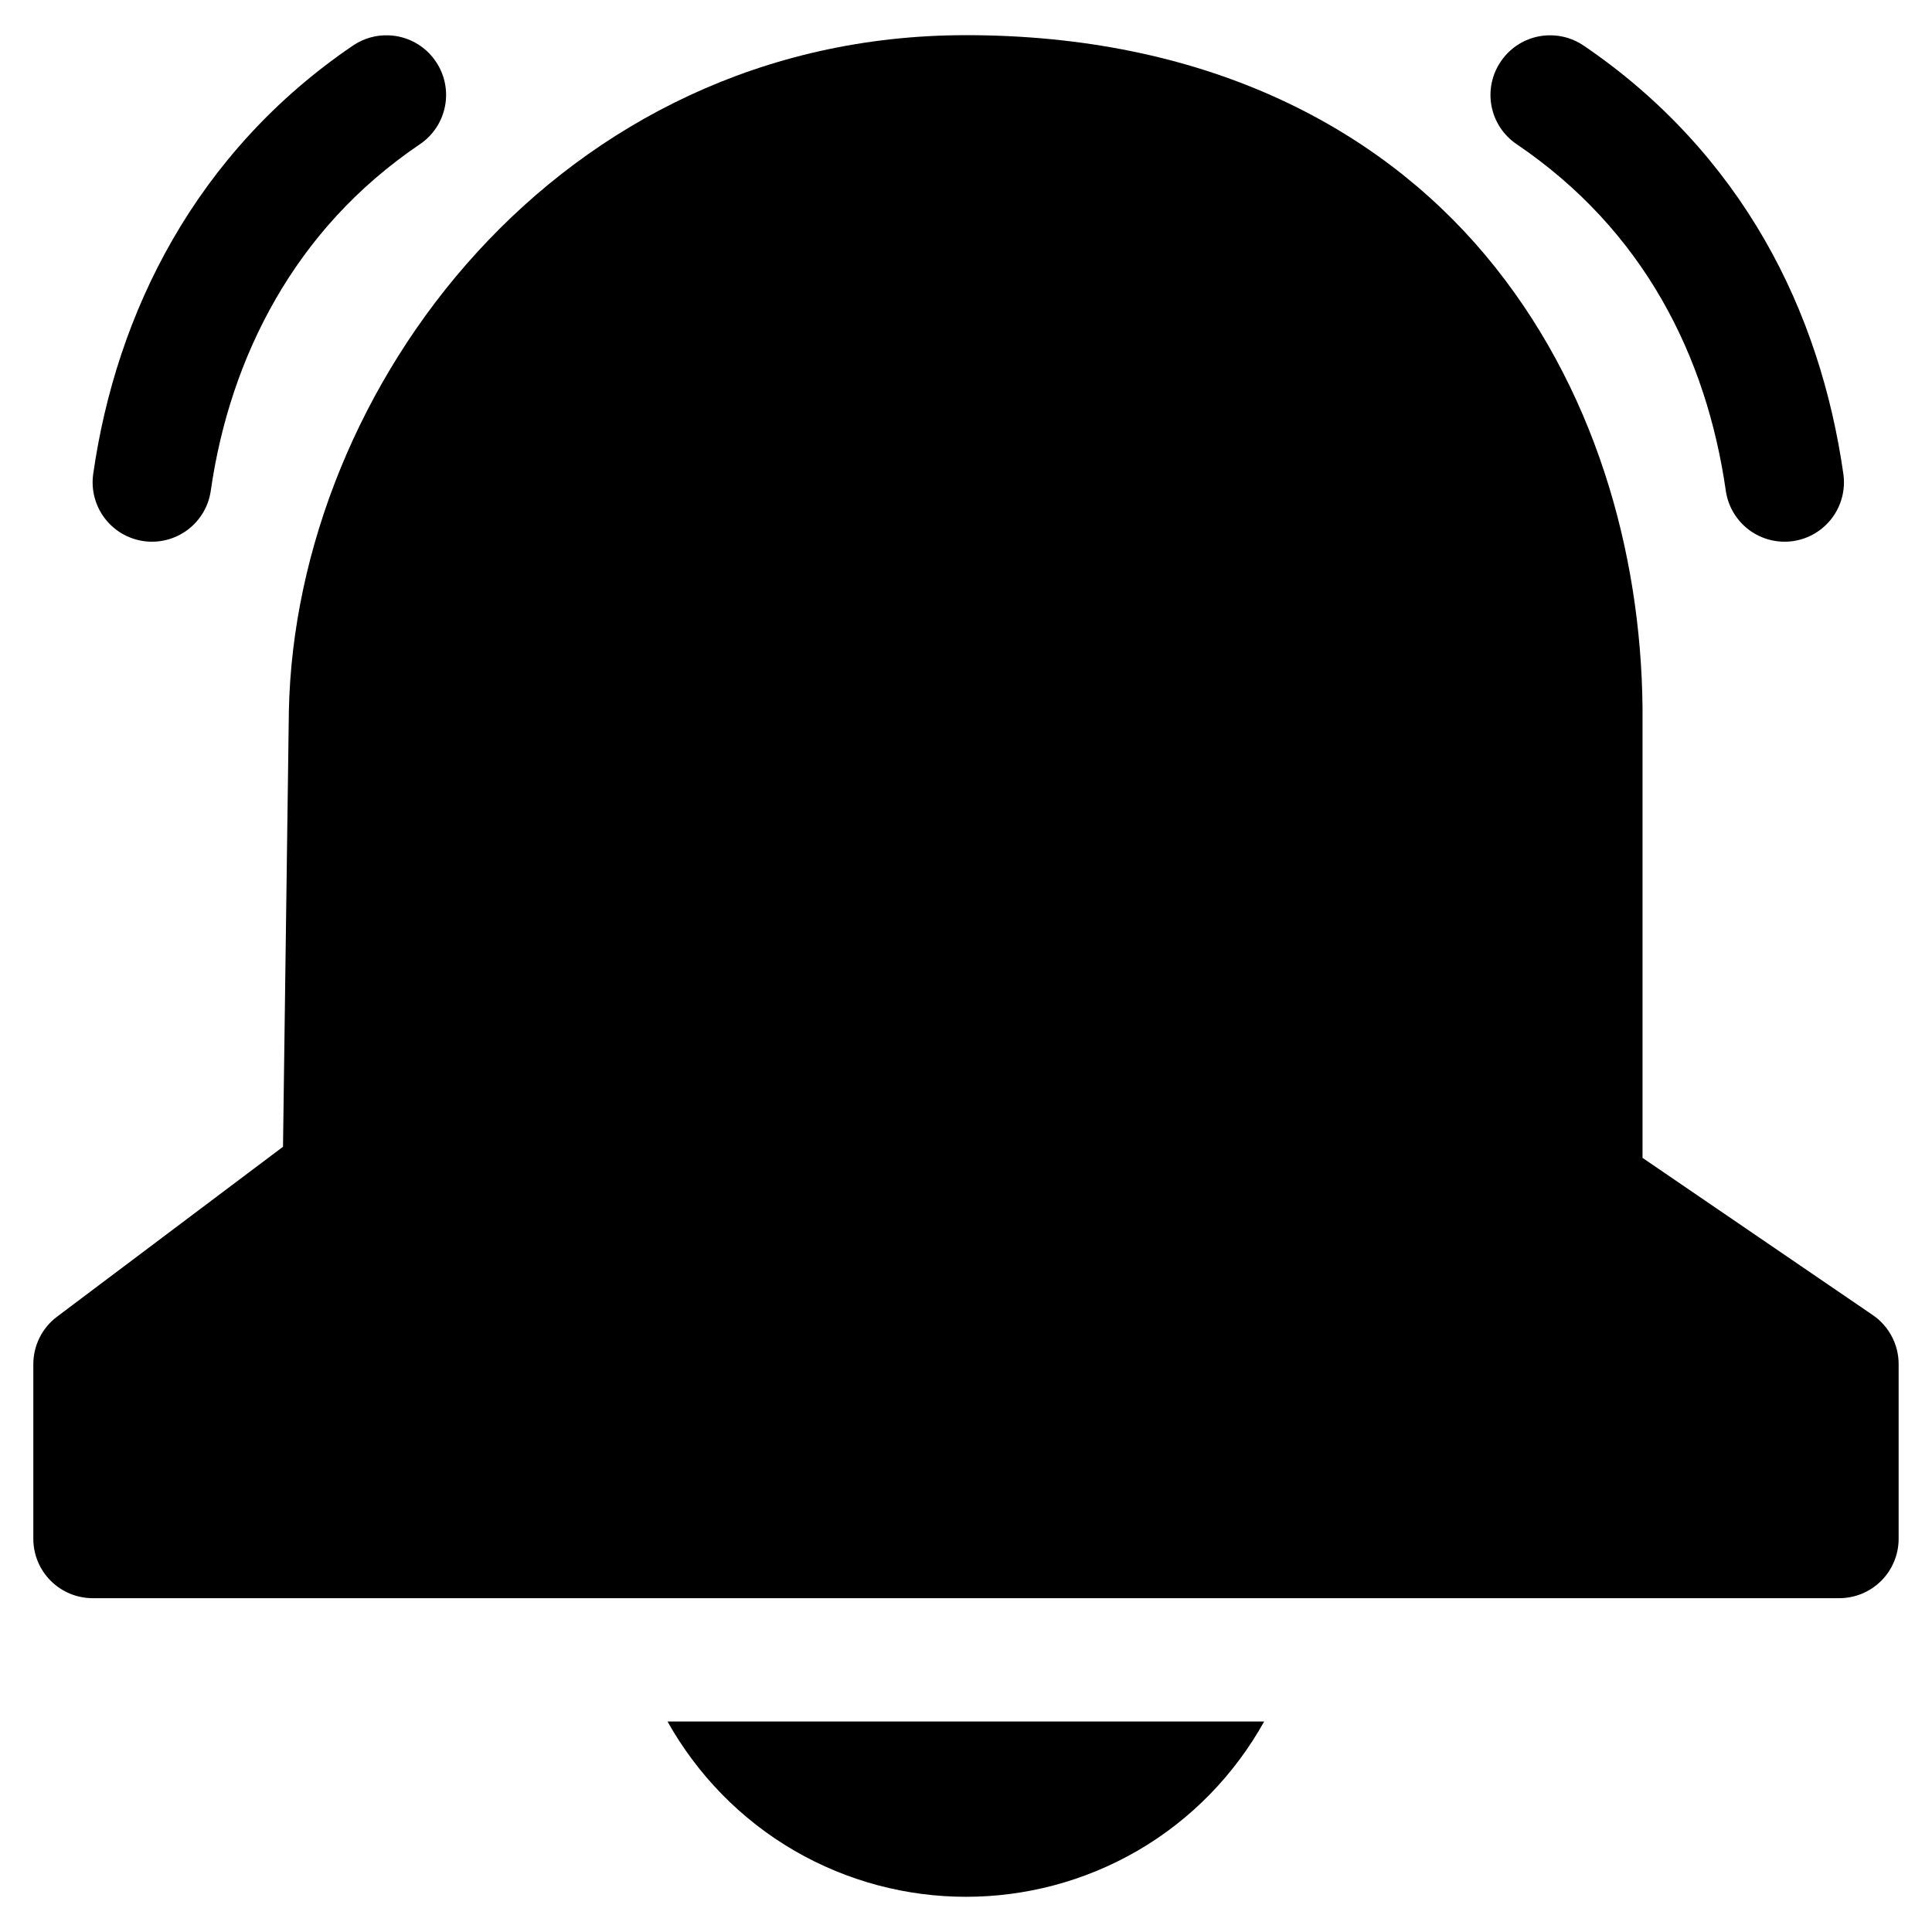<?xml version="1.0" encoding="UTF-8"?>
<!-- Uploaded to: SVG Repo, www.svgrepo.com, Generator: SVG Repo Mixer Tools -->
<svg fill="#000000" width="800px" height="800px" version="1.1" viewBox="144 144 512 512" xmlns="http://www.w3.org/2000/svg">
 <g>
  <path d="m400 153.32c-107.65 0-177.71 93.348-179.45 179.14v0.156l-1.551 115.29-59.969 45.094c-3.914 2.984-6.211 7.629-6.199 12.551v46.336c0.023 4.141 1.68 8.109 4.609 11.039 2.934 2.93 6.898 4.586 11.043 4.609h462.87c4.172 0.016 8.176-1.621 11.141-4.555 2.961-2.938 4.641-6.926 4.664-11.094v-46.336c0.016-5.199-2.535-10.07-6.816-13.016l-61.055-41.684v-119.17-0.156c-0.414-41.234-12.703-85.41-41.684-119.94-28.984-34.531-74.984-58.266-137.61-58.266z"/>
  <path d="m320.89 600.21c7.859 14.008 19.344 25.961 33.703 34.277 28.062 16.246 62.754 16.246 90.816 0 14.355-8.316 25.797-20.273 33.617-34.277z"/>
  <path d="m555.18 153.36c-5.391-0.141-10.477 2.492-13.48 6.973-2.34 3.453-3.211 7.695-2.43 11.789 0.785 4.098 3.164 7.715 6.613 10.059 16.855 11.418 29.41 25.414 38.43 41.066 9.02 15.652 14.488 32.961 17.047 50.828 0.598 4.129 2.812 7.852 6.152 10.352 3.34 2.496 7.539 3.566 11.668 2.973 4.129-0.598 7.852-2.809 10.352-6.152 2.496-3.34 3.566-7.535 2.977-11.668-3.059-21.359-9.668-42.609-20.922-62.137-11.254-19.531-27.199-37.336-48.039-51.449-2.481-1.652-5.383-2.566-8.367-2.633z"/>
  <path d="m246.96 153.36c-3.297-0.117-6.551 0.801-9.297 2.633-20.836 14.113-36.629 31.918-47.883 51.449-11.254 19.527-18.016 40.777-21.074 62.137-0.594 4.133 0.477 8.328 2.977 11.668 2.5 3.344 6.223 5.555 10.352 6.152 4.129 0.594 8.324-0.477 11.668-2.973 3.34-2.5 5.555-6.223 6.152-10.352 2.555-17.867 8.18-35.176 17.199-50.828s21.422-29.648 38.277-41.066c3.449-2.344 5.824-5.961 6.609-10.059 0.785-4.094-0.086-8.336-2.426-11.789-2.82-4.207-7.492-6.805-12.555-6.973z"/>
 </g>
</svg>